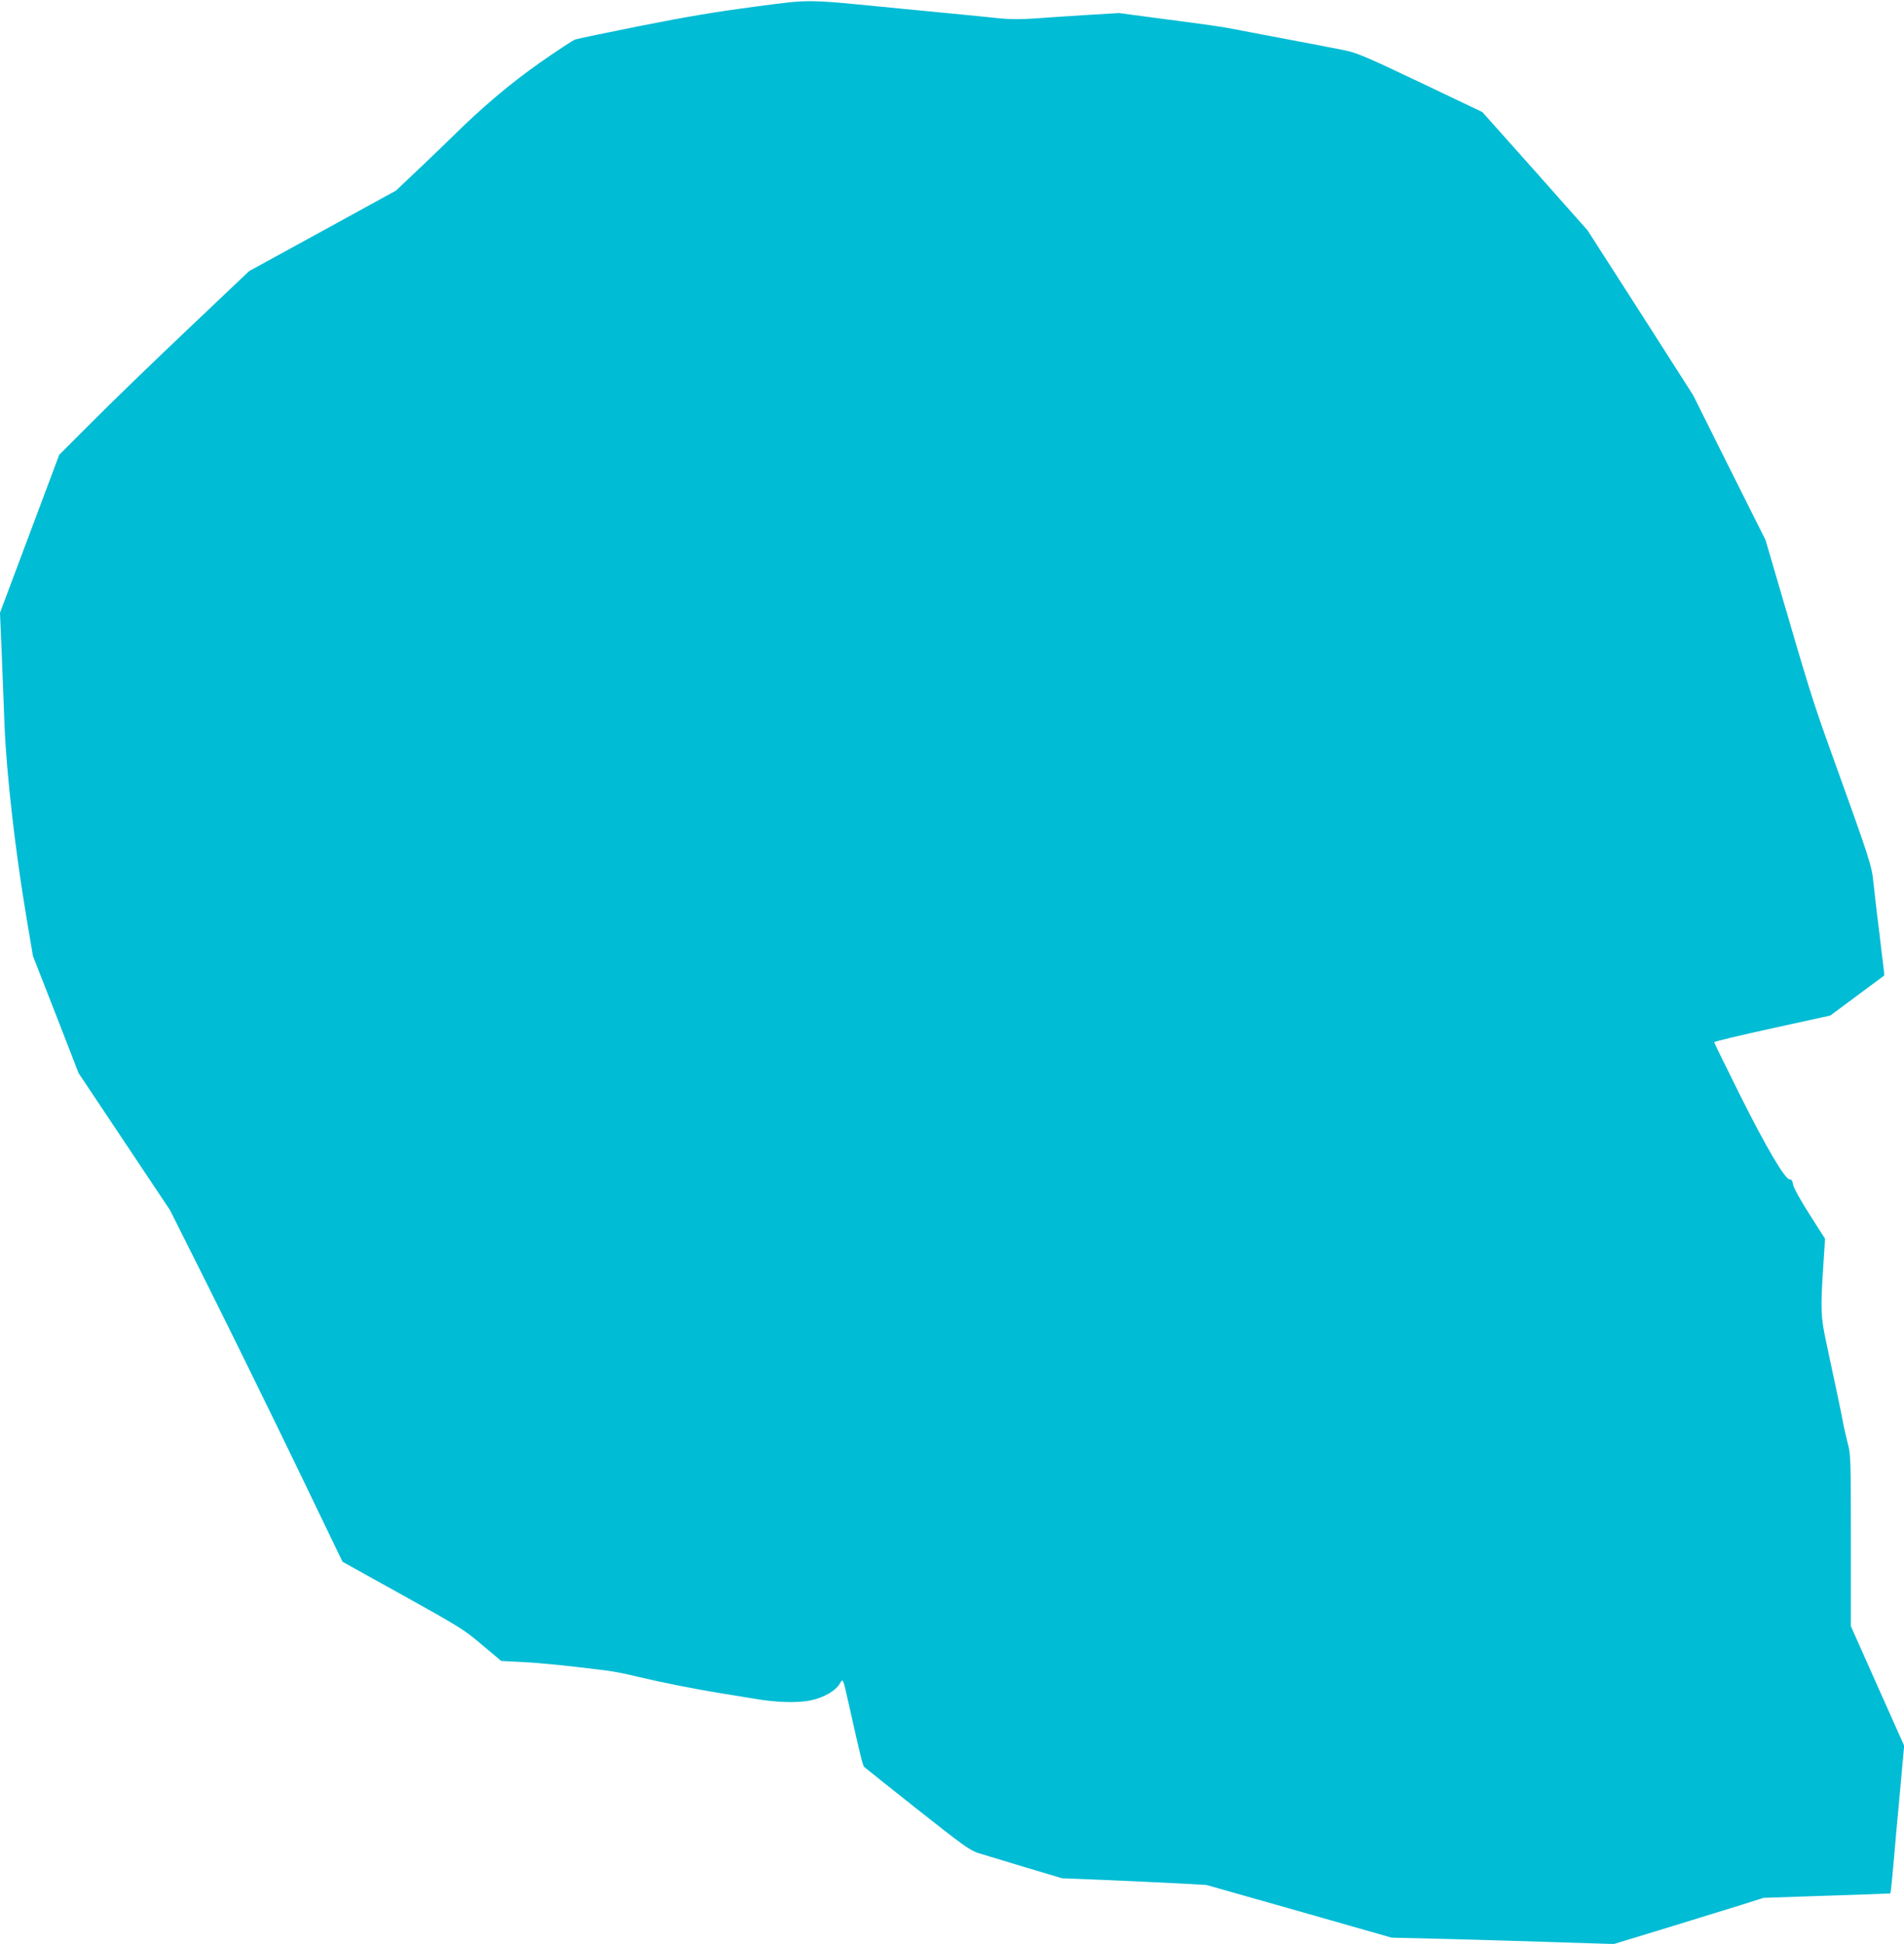 <?xml version="1.0" standalone="no"?>
<!DOCTYPE svg PUBLIC "-//W3C//DTD SVG 20010904//EN"
 "http://www.w3.org/TR/2001/REC-SVG-20010904/DTD/svg10.dtd">
<svg version="1.0" xmlns="http://www.w3.org/2000/svg"
 width="1254pt" height="1280pt" viewBox="0 0 1254 1280"
 preserveAspectRatio="xMidYMid meet">
<g transform="translate(0,1280) scale(0.1,-0.1)"
fill="#00bcd4" stroke="none">
<path d="M4970 12756 c-242 -32 -449 -66 -745 -125 -225 -45 -422 -86 -436
-91 -15 -4 -120 -74 -235 -154 -192 -135 -380 -294 -564 -476 -25 -25 -121
-117 -213 -205 l-169 -160 -483 -265 -484 -265 -408 -387 c-224 -212 -506
-485 -625 -605 l-218 -218 -195 -520 -195 -520 10 -235 c5 -129 14 -359 20
-510 13 -316 70 -821 144 -1260 l43 -255 151 -386 150 -386 301 -451 301 -451
262 -523 c144 -288 399 -808 568 -1157 l306 -635 398 -221 c374 -208 405 -227
522 -327 l125 -105 137 -7 c123 -6 322 -26 562 -57 47 -6 137 -24 200 -40 141
-34 369 -80 550 -109 74 -12 173 -28 220 -36 145 -25 286 -29 372 -10 86 19
159 61 188 108 23 38 20 44 60 -132 80 -357 92 -406 103 -416 7 -6 164 -132
350 -279 296 -234 346 -270 400 -287 34 -10 172 -52 307 -93 l245 -73 275 -11
c151 -7 365 -16 475 -22 l200 -11 610 -173 610 -174 410 -10 c226 -6 555 -16
732 -22 l322 -10 348 106 c191 59 413 127 493 152 l145 46 235 8 c129 4 317
11 417 14 l183 7 5 32 c2 17 12 112 20 211 8 99 20 225 25 280 5 55 17 179 25
275 l16 175 -176 394 -175 393 0 565 c0 529 -1 569 -20 636 -10 40 -26 108
-34 152 -14 75 -27 135 -109 520 -36 167 -37 218 -18 509 l11 169 -102 160
c-60 94 -104 174 -108 195 -4 26 -11 37 -23 36 -29 -3 -157 214 -331 563 -91
183 -166 336 -166 340 0 5 172 46 383 92 l382 84 175 130 c96 71 177 131 179
133 2 2 -2 41 -8 88 -6 48 -16 125 -21 174 -6 48 -15 121 -20 162 -5 41 -14
125 -21 185 -12 119 -20 143 -289 890 -108 301 -134 383 -330 1055 l-92 314
-239 477 -238 477 -347 543 -348 542 -346 390 -347 389 -409 195 c-364 173
-419 196 -504 213 -110 22 -238 46 -470 90 -91 17 -196 37 -235 45 -83 17
-197 33 -527 76 l-248 33 -202 -12 c-112 -7 -266 -17 -343 -23 -97 -7 -170 -7
-240 0 -55 6 -194 20 -310 31 -115 11 -255 25 -310 30 -683 67 -606 66 -995
16z"/>
</g>
</svg>
